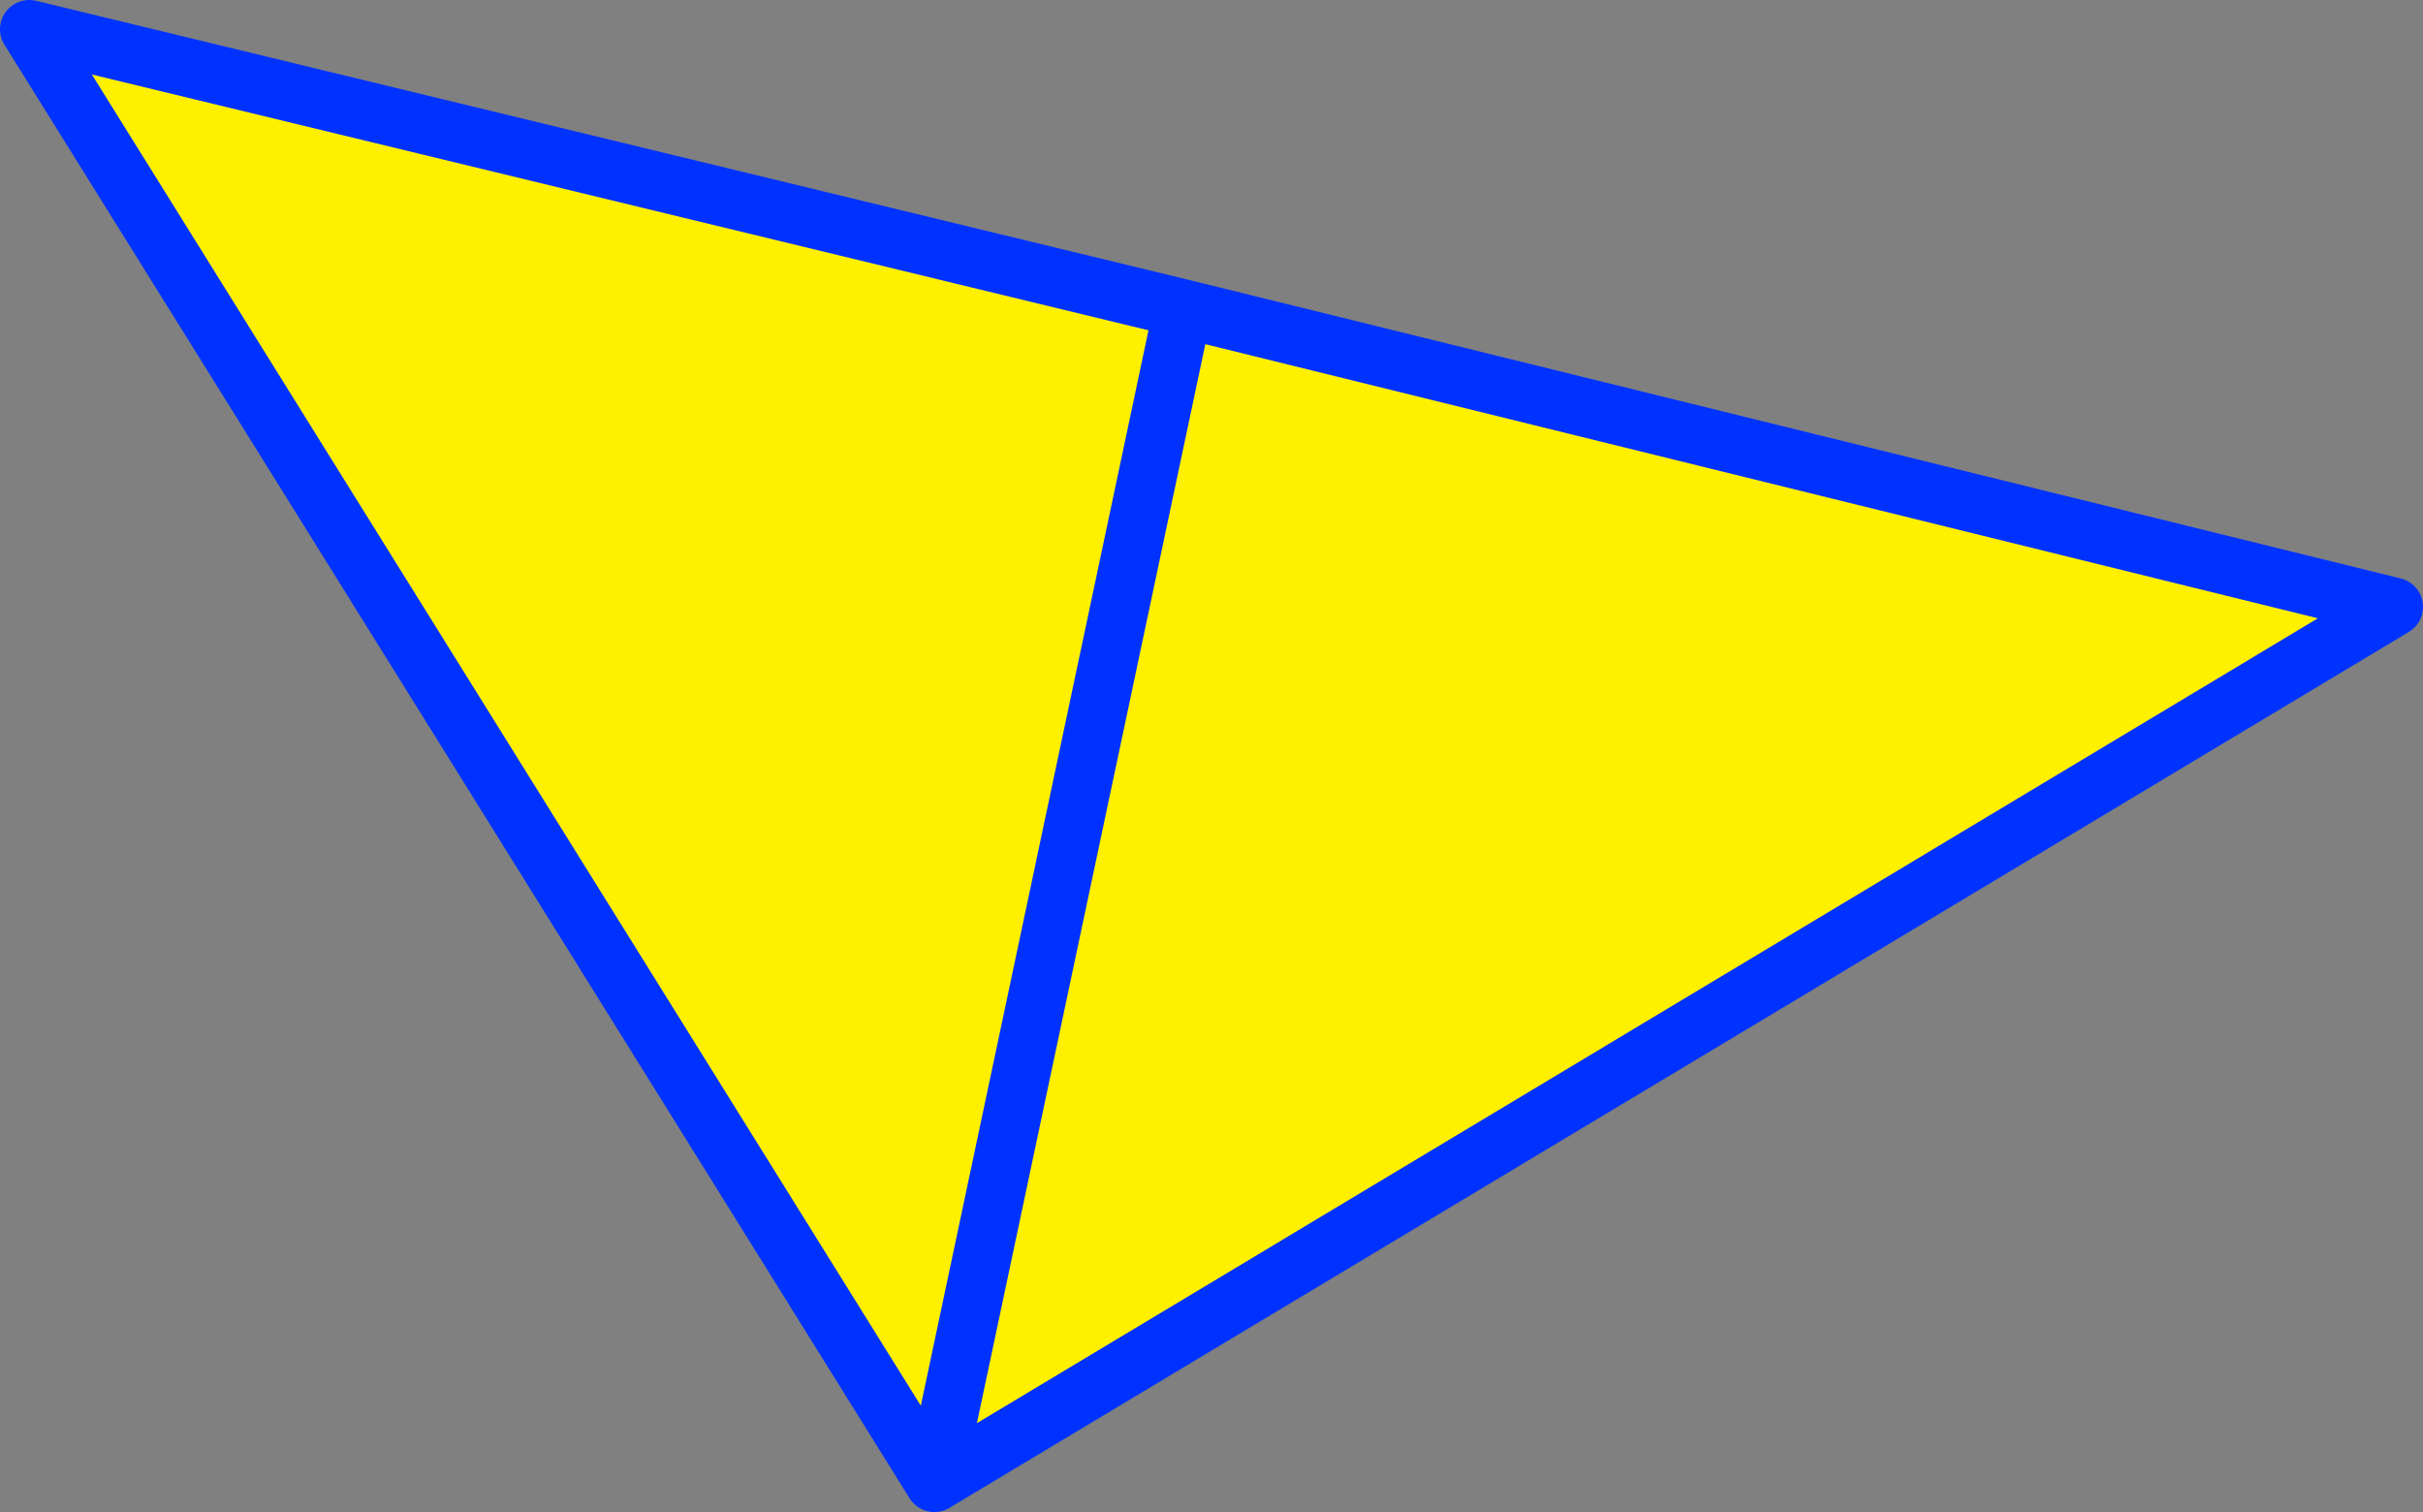 <?xml version="1.0" encoding="UTF-8" standalone="no"?>
<svg xmlns:xlink="http://www.w3.org/1999/xlink" height="51.7px" width="82.85px" xmlns="http://www.w3.org/2000/svg">
  <rect width="100%" height="100%" fill="#808080" stroke="none"/>
  <g transform="matrix(1.0, 0.0, 0.0, 1.0, -323.35, -208.55)">
    <path d="M355.3 259.25 L324.35 209.55 363.8 219.1 355.3 259.25 363.8 219.1 405.2 229.3 355.3 259.25" fill="#fff000" fill-rule="evenodd" stroke="none"/>
    <path d="M363.8 219.1 L324.35 209.55 355.3 259.25 363.8 219.1 405.2 229.3 355.3 259.25" fill="none" stroke="#0032ff" stroke-linecap="round" stroke-linejoin="round" stroke-width="2.0"/>
  </g>
</svg>
